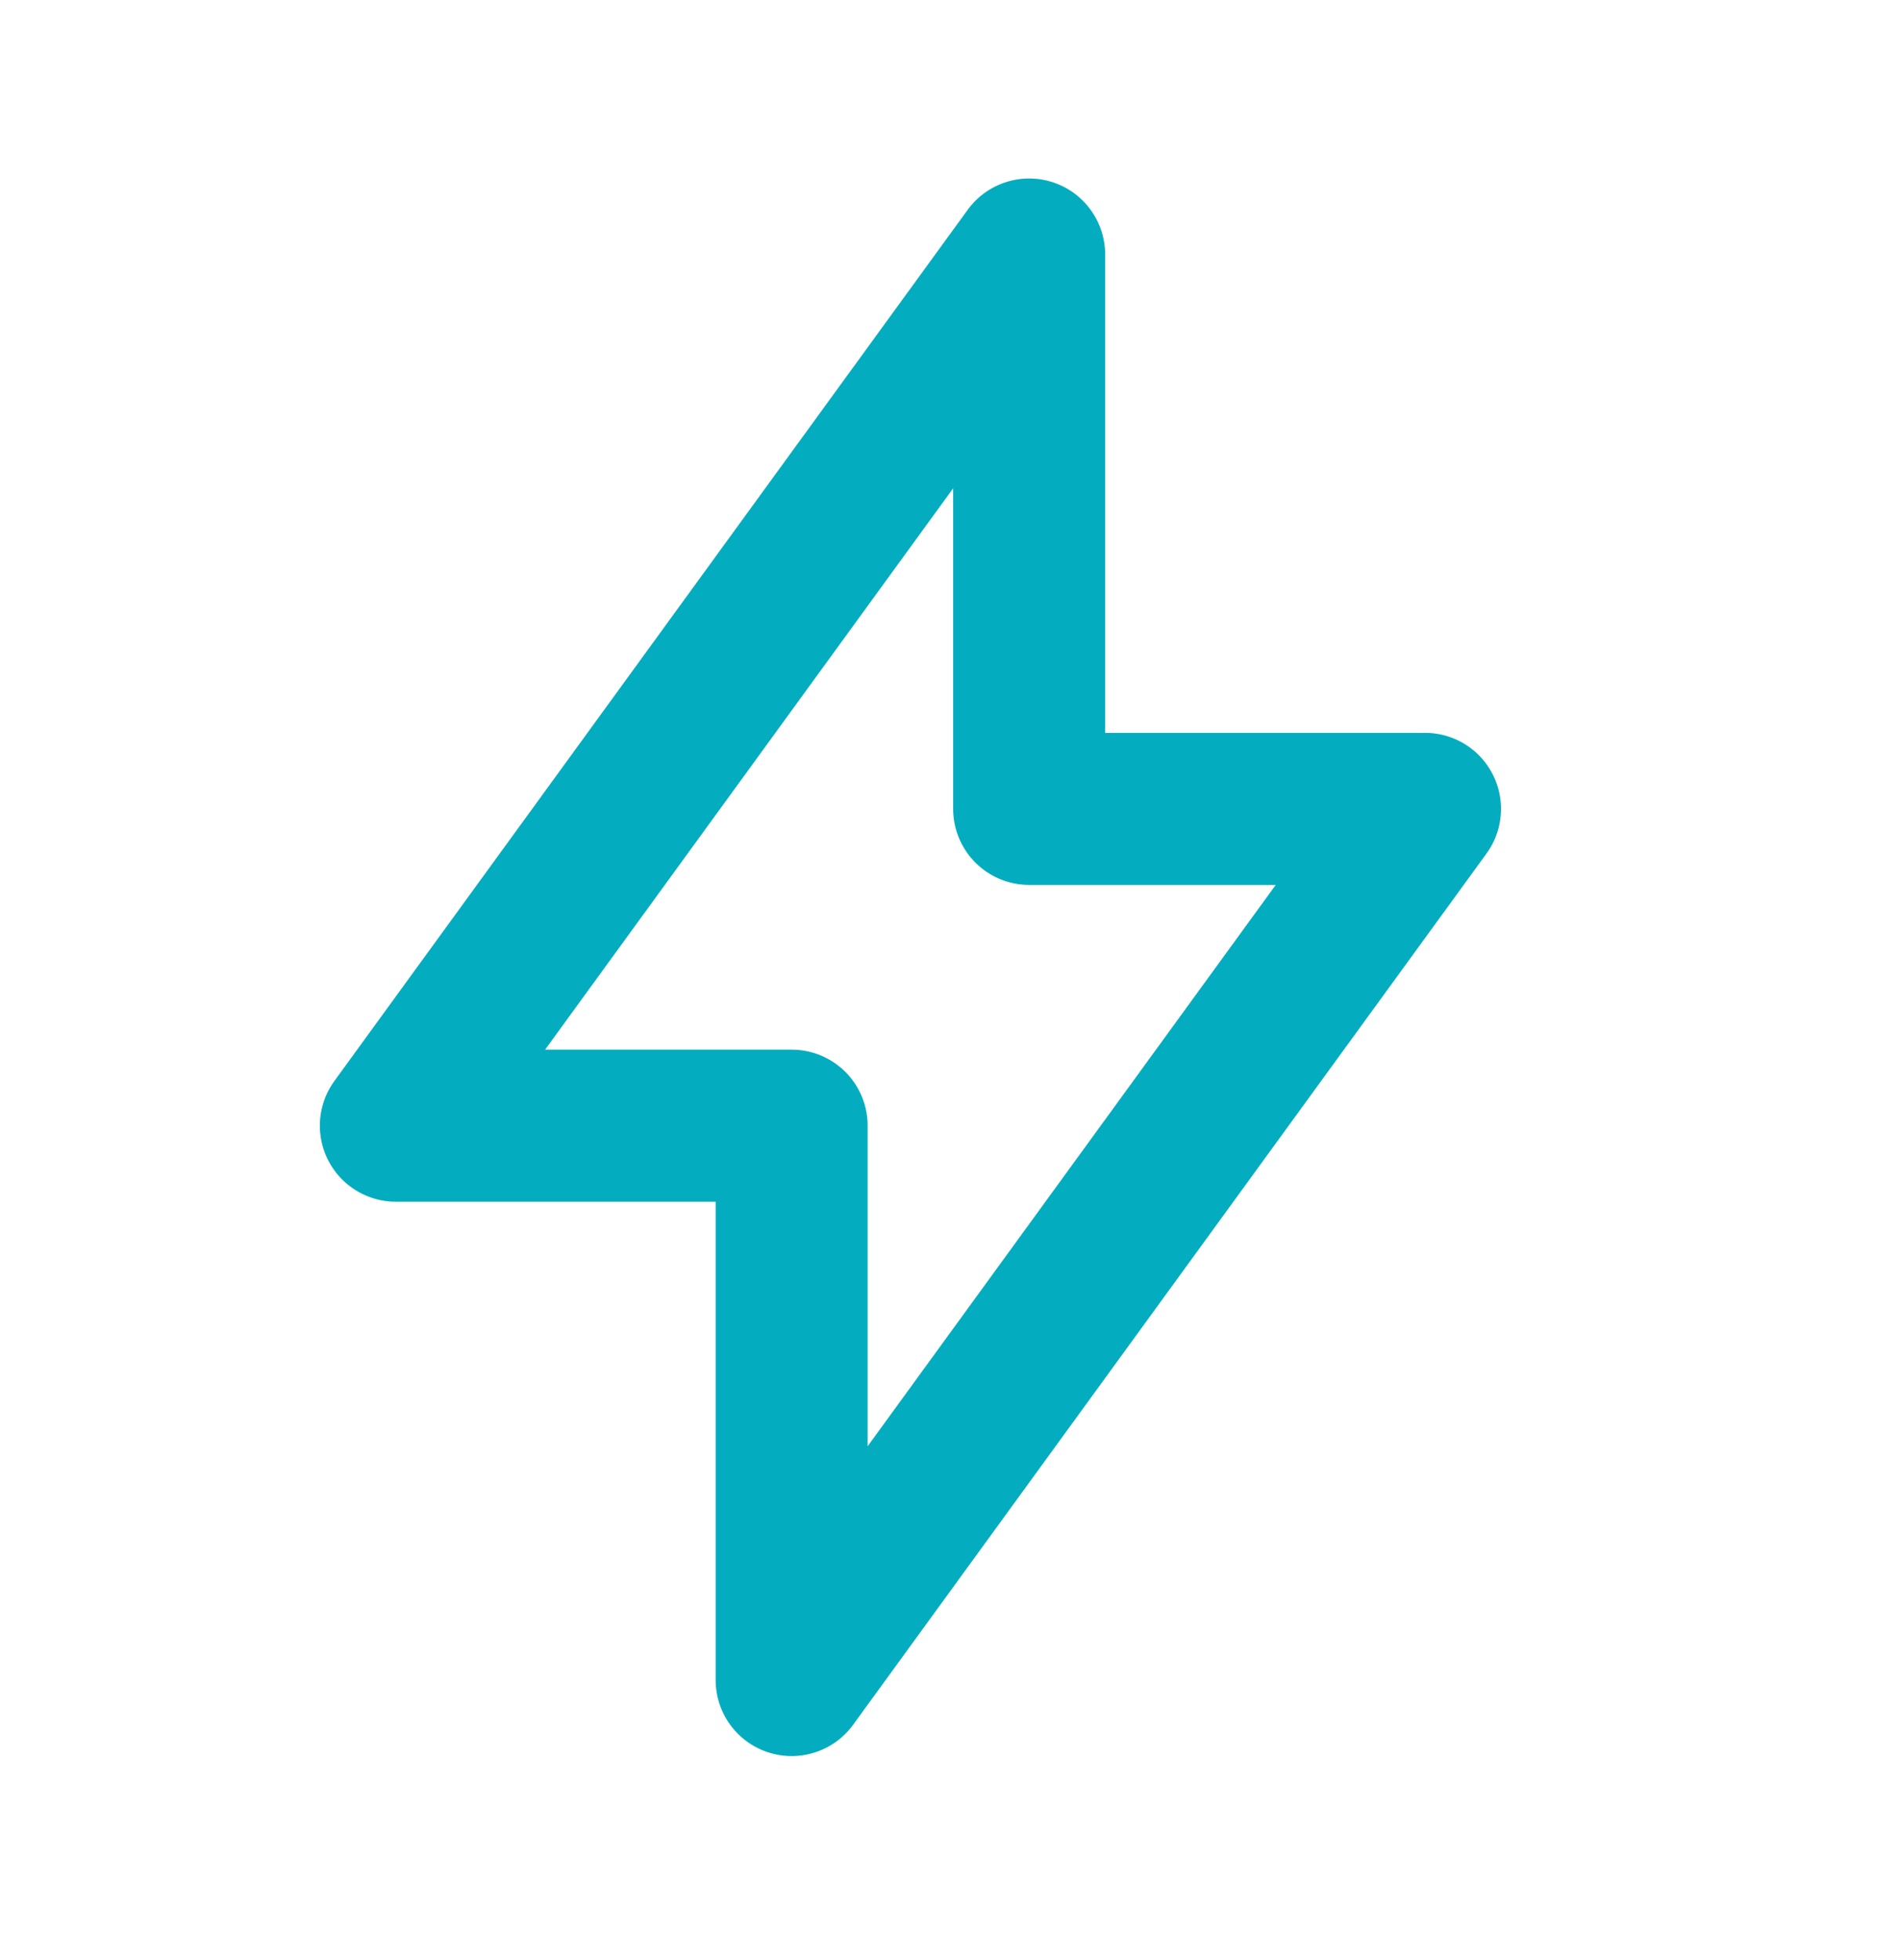 <svg width="32" height="33" viewBox="0 0 32 33" fill="none" xmlns="http://www.w3.org/2000/svg">
<g id="bolt 1">
<path id="Vector" d="M6.667 18.952L17.333 4.285V13.618H24L13.333 28.285V18.952H6.667Z" stroke="#03ADBF" stroke-width="2.56" stroke-linecap="round" stroke-linejoin="round"/>
</g>
</svg>
